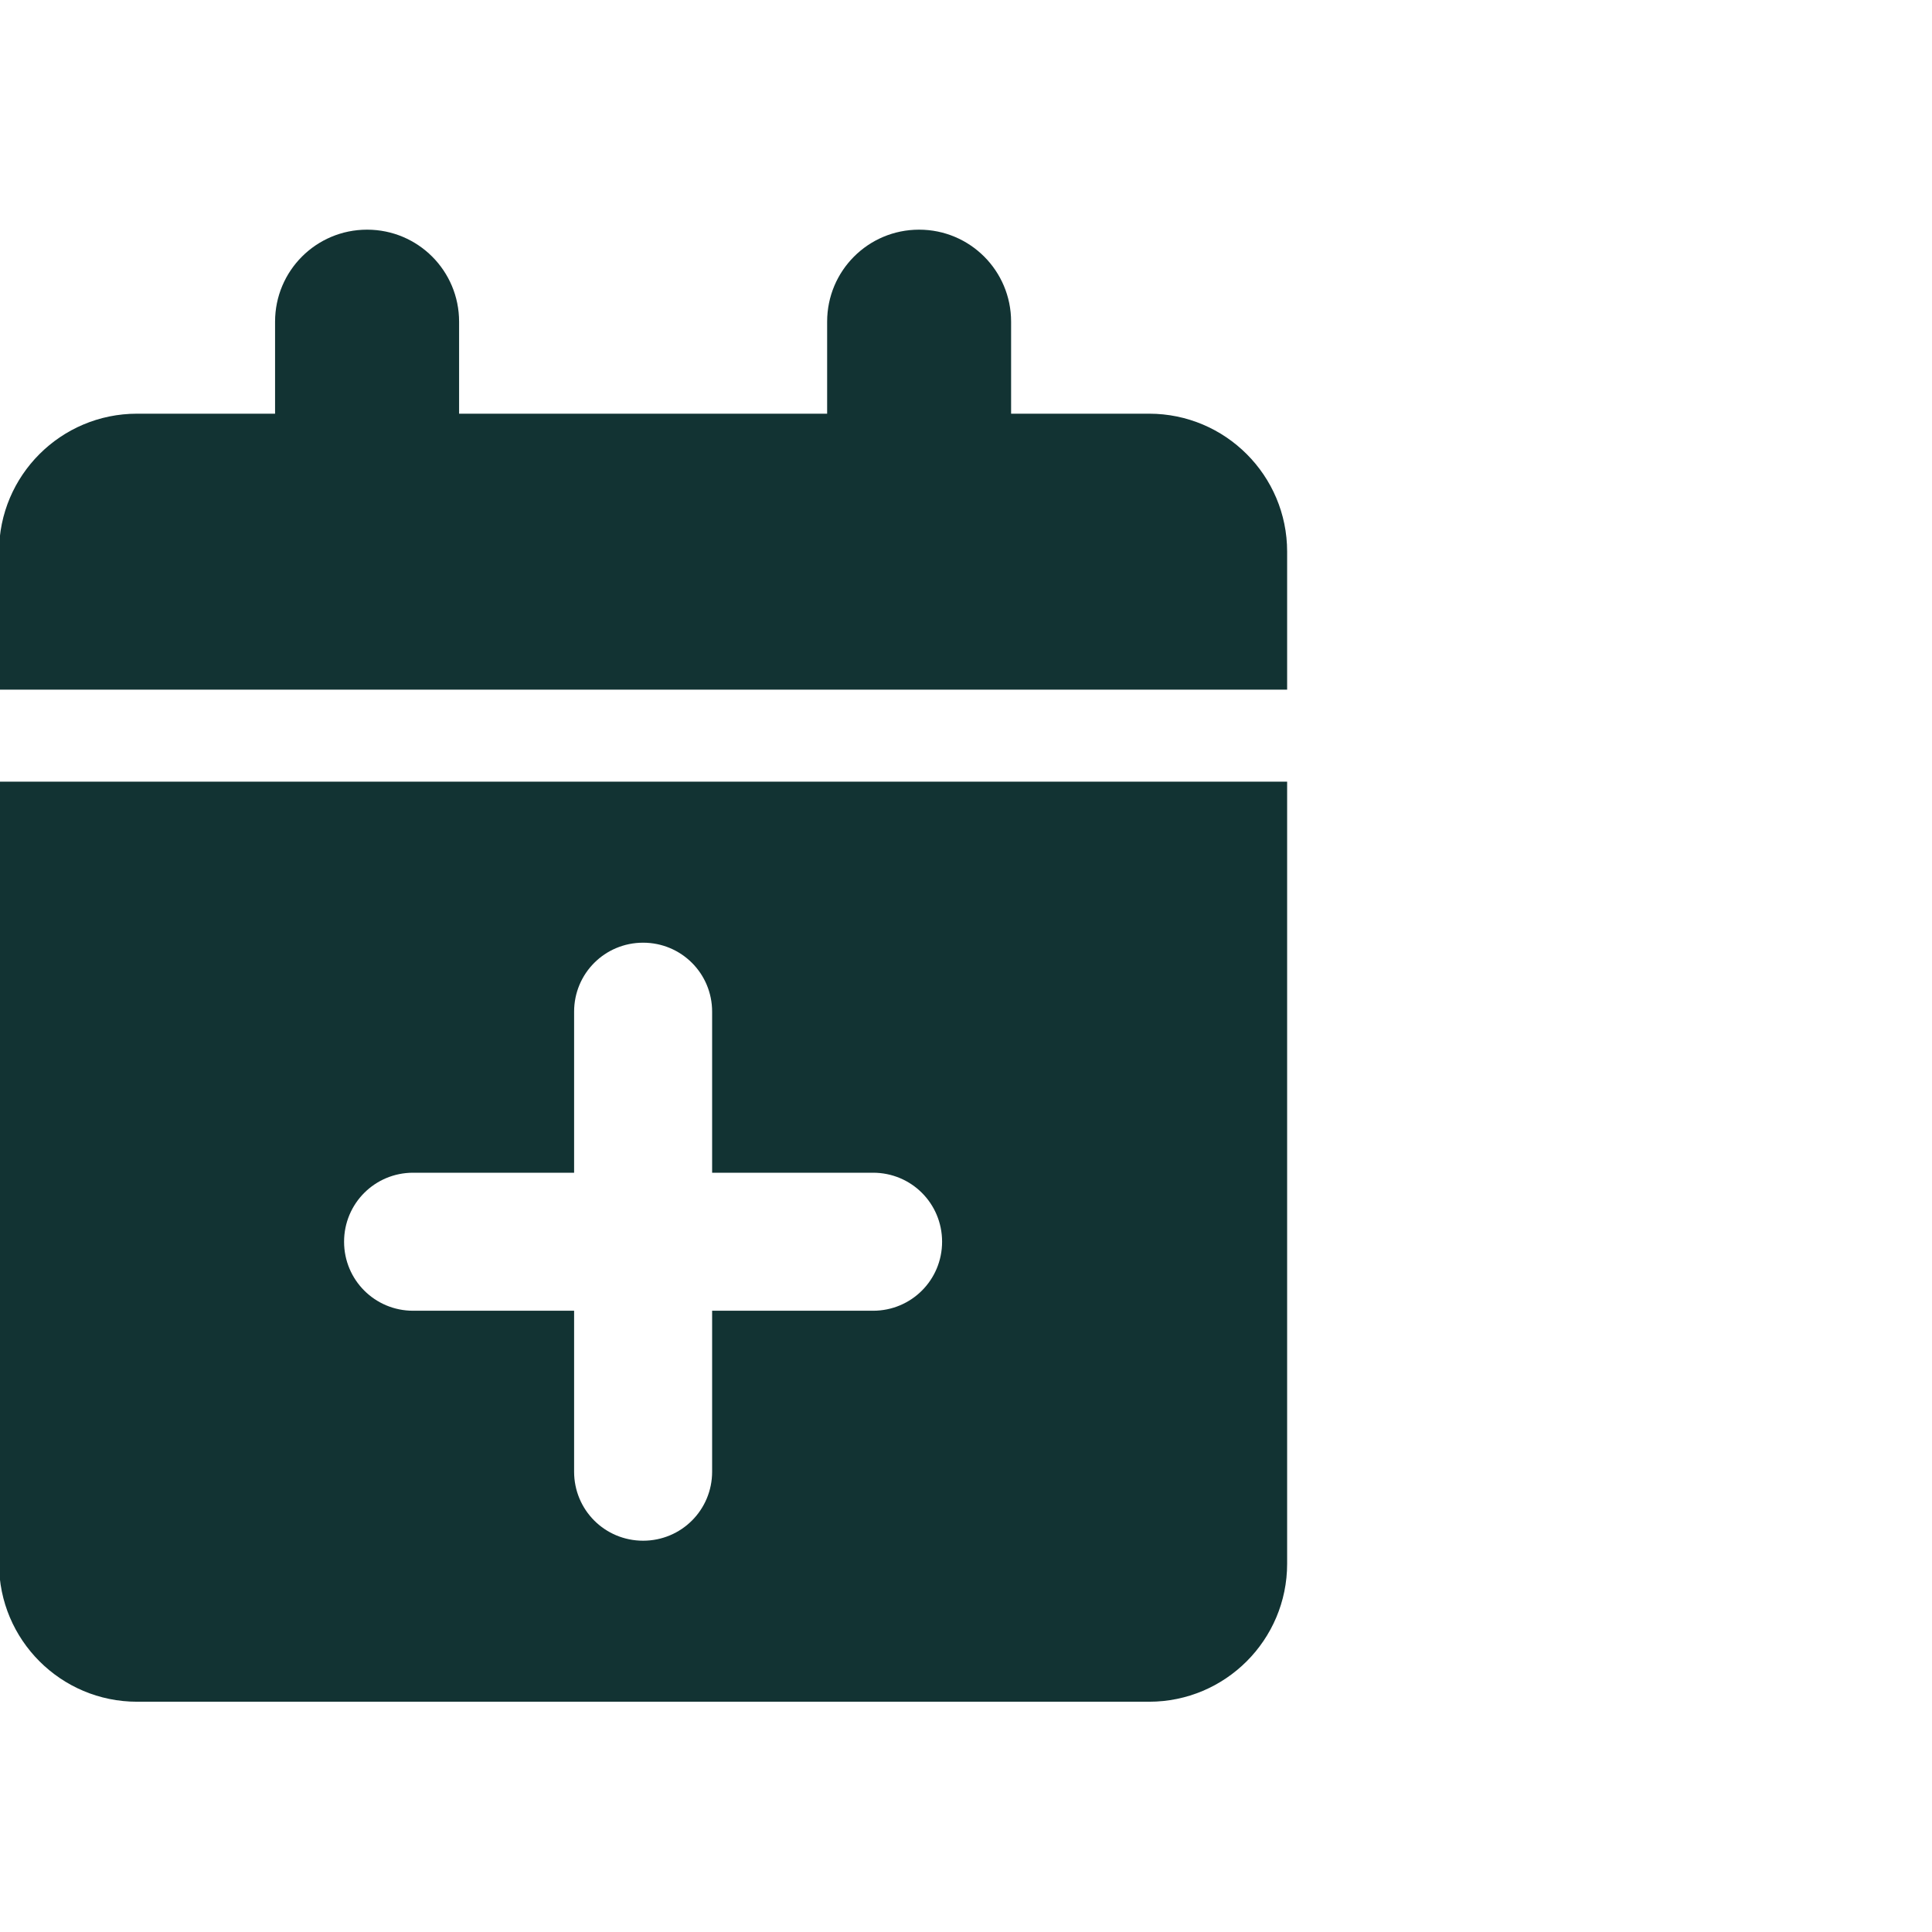 <svg width="32" height="32" viewBox="0 0 32 32" fill="none" xmlns="http://www.w3.org/2000/svg">
<g clip-path="url(#clip0_4307_41764)">
<path d="M4.556 5.328V6.852H2.27C1.008 6.852 -0.016 7.875 -0.016 9.137V11.423H21.319V9.137C21.319 7.875 20.295 6.852 19.033 6.852H16.747V5.328C16.747 4.485 16.066 3.804 15.223 3.804C14.38 3.804 13.7 4.485 13.7 5.328V6.852H7.604V5.328C7.604 4.485 6.923 3.804 6.08 3.804C5.237 3.804 4.556 4.485 4.556 5.328ZM21.319 12.947H-0.016V25.9C-0.016 27.162 1.008 28.186 2.27 28.186H19.033C20.295 28.186 21.319 27.162 21.319 25.9V12.947ZM10.652 15.614C11.285 15.614 11.795 16.123 11.795 16.757V19.424H14.461C15.095 19.424 15.604 19.933 15.604 20.567C15.604 21.2 15.095 21.71 14.461 21.71H11.795V24.376C11.795 25.01 11.285 25.519 10.652 25.519C10.018 25.519 9.509 25.01 9.509 24.376V21.71H6.842C6.209 21.71 5.699 21.2 5.699 20.567C5.699 19.933 6.209 19.424 6.842 19.424H9.509V16.757C9.509 16.123 10.018 15.614 10.652 15.614Z" fill="#123333"/>
</g>
<defs>
<clipPath id="clip0_4307_41764">
<rect width="32" height="32" fill="white"/>
</clipPath>
</defs>
</svg>
